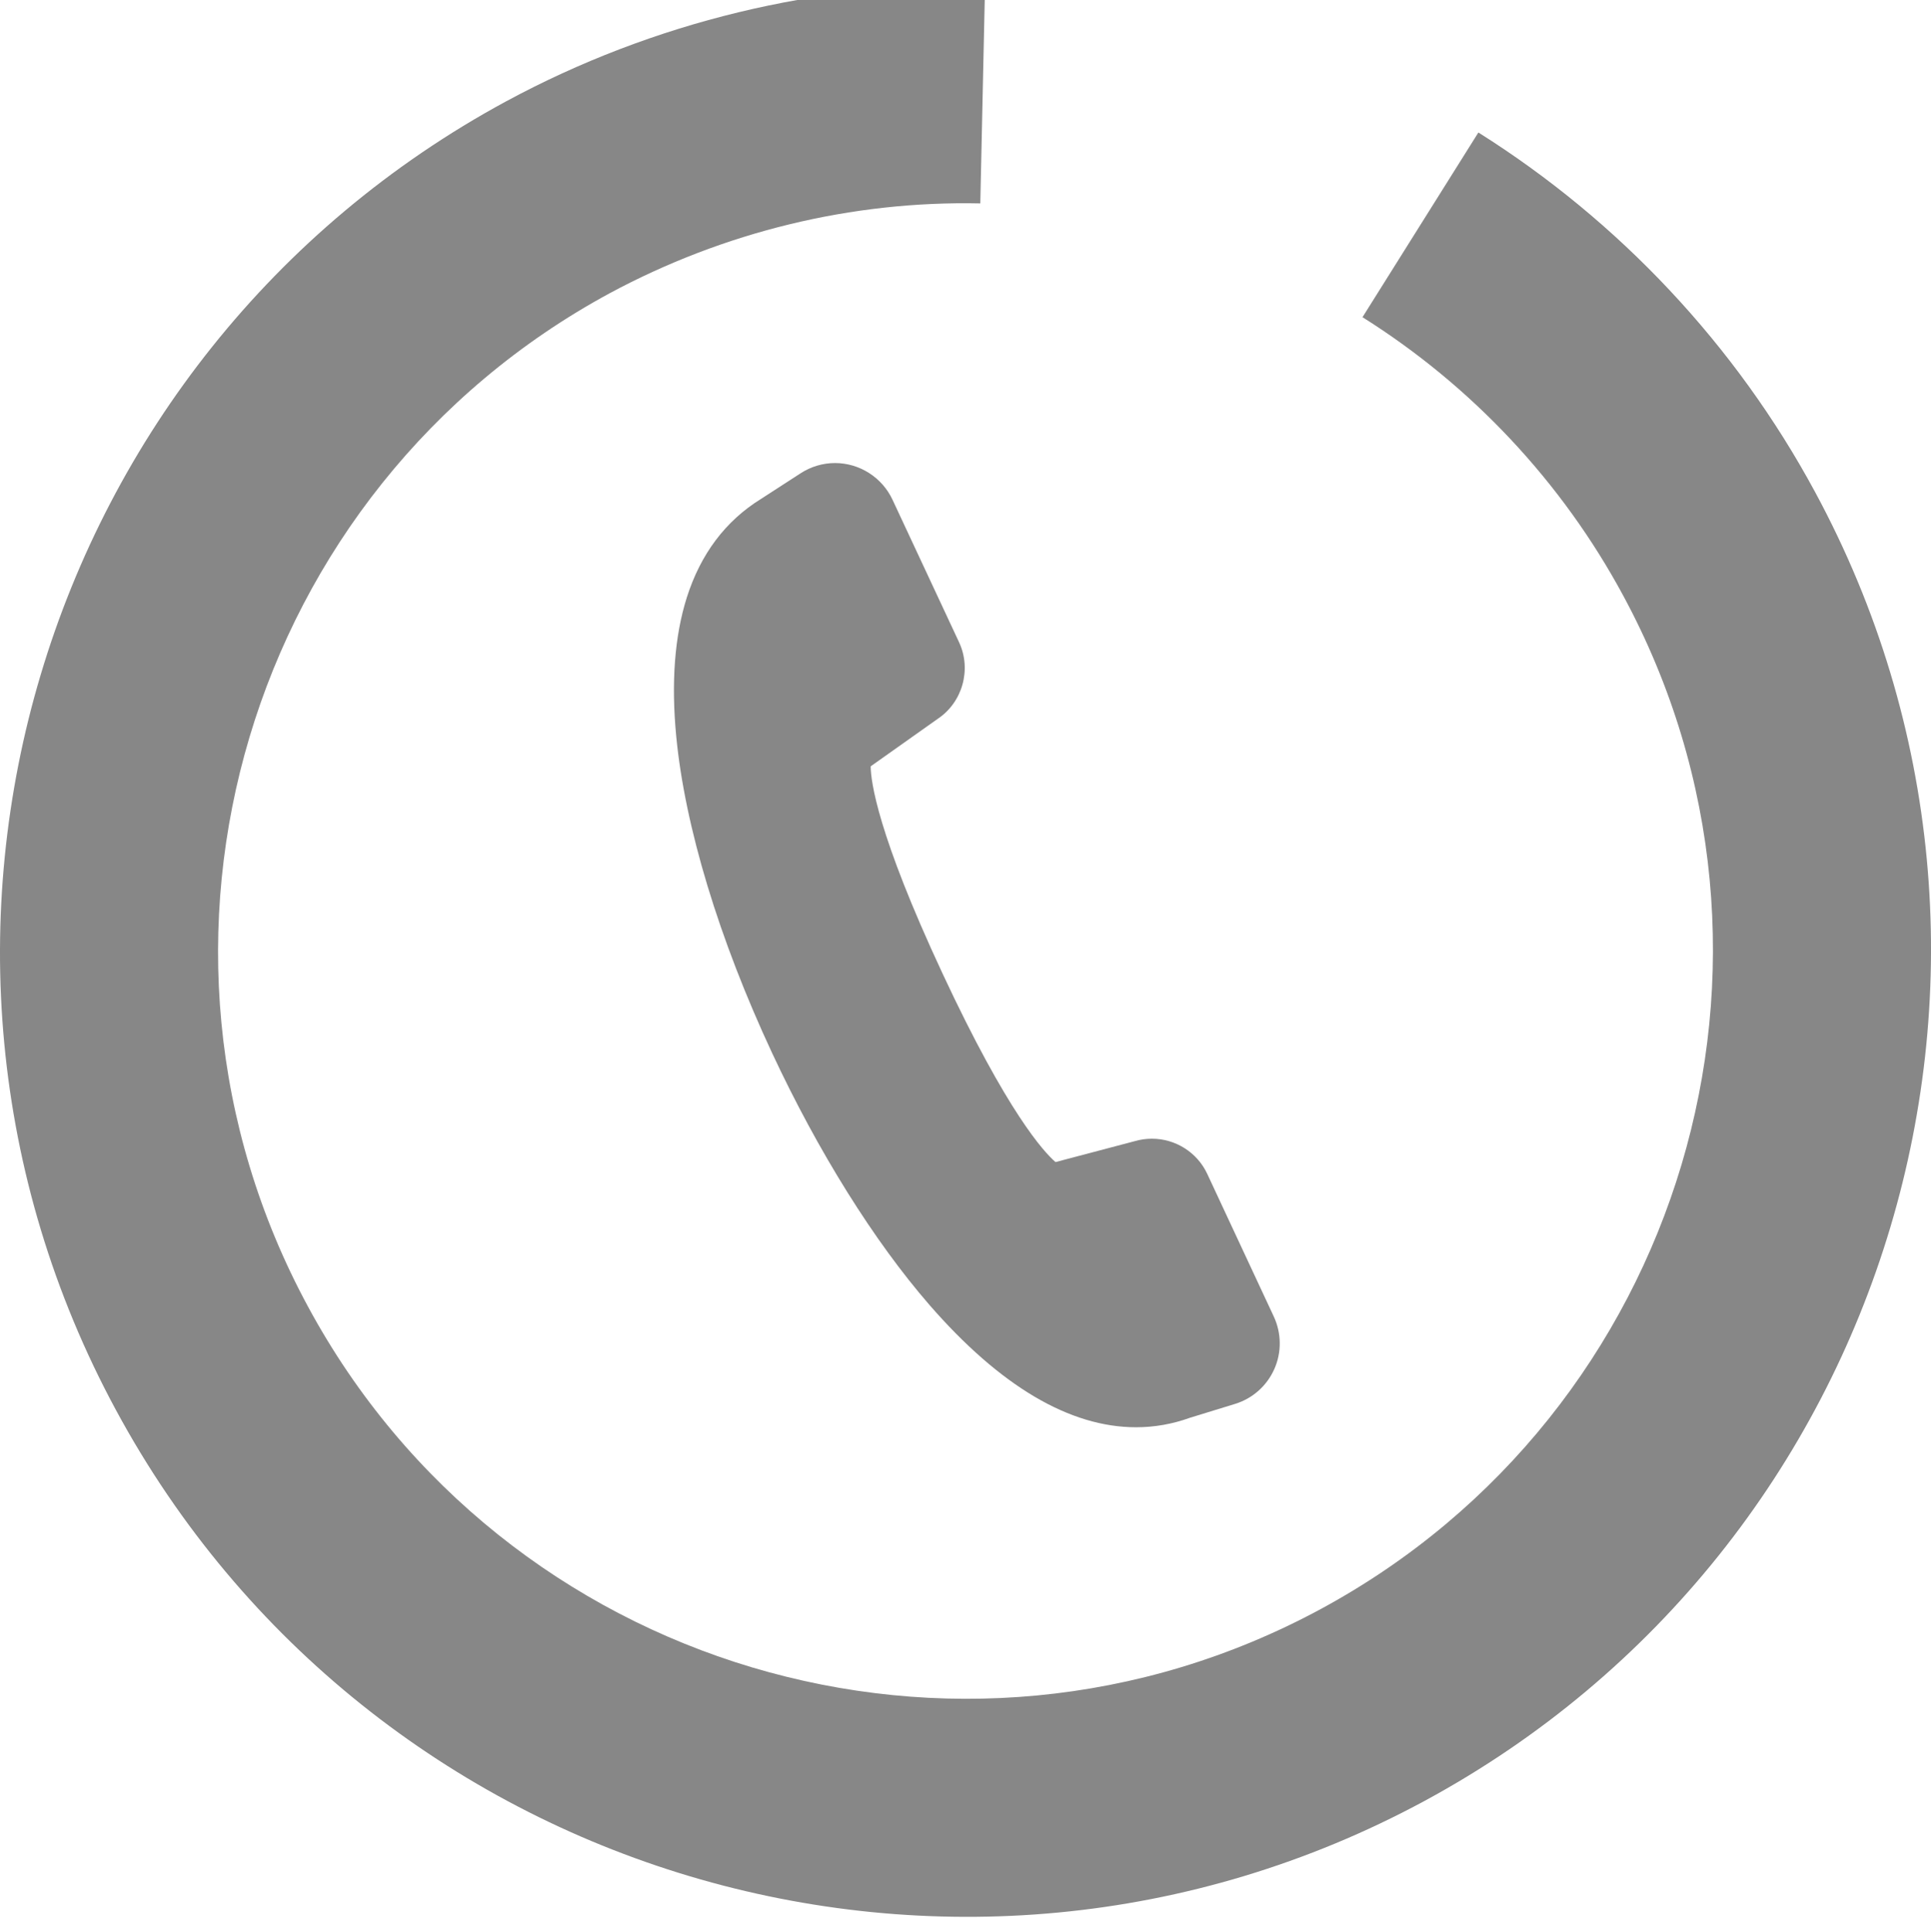 <?xml version="1.0" encoding="utf-8"?>
<!-- Generator: Adobe Illustrator 16.0.0, SVG Export Plug-In . SVG Version: 6.00 Build 0)  -->
<!DOCTYPE svg PUBLIC "-//W3C//DTD SVG 1.1//EN" "http://www.w3.org/Graphics/SVG/1.1/DTD/svg11.dtd">
<svg version="1.1" id="Ebene_1" xmlns="http://www.w3.org/2000/svg" xmlns:xlink="http://www.w3.org/1999/xlink" x="0px" y="0px"
	 width="38.175px" height="38.185px" viewBox="0 0 38.175 38.185" enable-background="new 0 0 38.175 38.185" xml:space="preserve">
<g>
	<defs>
		<rect id="SVGID_1_" y="-0.294" width="38.175" height="38.185"/>
	</defs>
	<clipPath id="SVGID_2_">
		<use xlink:href="#SVGID_1_"  overflow="visible"/>
	</clipPath>
	<path clip-path="url(#SVGID_2_)" fill="#878787" d="M2.293,27.874c5.005,9.264,16.609,12.729,25.87,7.725
		c9.256-5.005,12.726-16.611,7.721-25.872c-1.569-2.908-3.88-5.361-6.657-7.108l-2.291,3.651c2.157,1.355,3.943,3.255,5.155,5.505
		c3.874,7.171,1.188,16.155-5.981,20.032c-7.165,3.872-16.15,1.192-20.022-5.981C2.21,18.654,4.893,9.671,12.056,5.795
		c2.252-1.21,4.781-1.829,7.324-1.774l0.094-4.312c-3.284-0.065-6.561,0.725-9.464,2.292C0.755,7.007-2.714,18.613,2.293,27.874"/>
	<path clip-path="url(#SVGID_2_)" fill="#878787" d="M25.182,26.024l-1.316-2.821c-0.197-0.422-0.626-0.694-1.092-0.694
		c-0.115,0-0.23,0.016-0.342,0.049l-1.565,0.413c-0.226-0.195-0.947-0.97-2.232-3.724c-1.292-2.768-1.42-3.808-1.422-4.099
		l1.323-0.937c0.493-0.327,0.675-0.978,0.425-1.514l-1.317-2.82c-0.205-0.439-0.651-0.724-1.136-0.724
		c-0.24,0-0.475,0.07-0.678,0.201l-0.788,0.51c-0.699,0.433-1.192,1.088-1.465,1.95c-0.24,0.758-0.31,1.681-0.208,2.742
		c0.171,1.785,0.845,4.009,1.897,6.263c0.911,1.951,2.016,3.718,3.11,4.977c1.396,1.604,2.77,2.417,4.084,2.417
		c0.362,0,0.721-0.063,1.066-0.188l0.892-0.274c0.347-0.107,0.628-0.358,0.775-0.689S25.335,26.352,25.182,26.024"/>
</g>
</svg>
